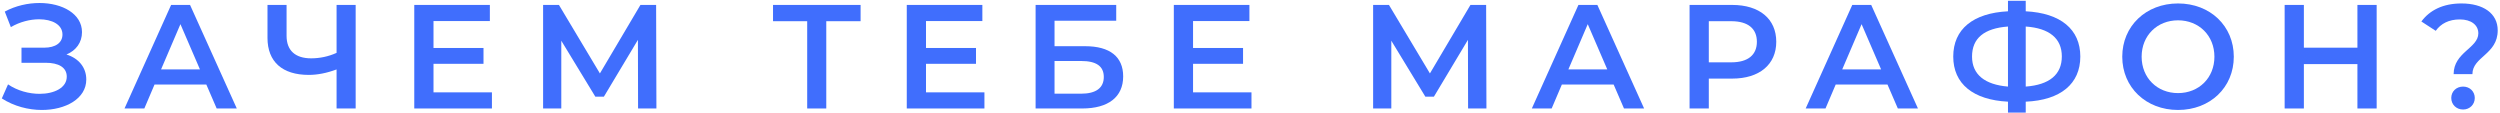 <?xml version="1.0" encoding="UTF-8"?> <svg xmlns="http://www.w3.org/2000/svg" width="1014" height="46" viewBox="0 0 1014 46" fill="none"> <path d="M26.958 22.1C30.858 20.48 33.258 17.24 33.258 13.04C33.258 5.6 25.278 1.22 16.038 1.22C11.358 1.22 6.378 2.3 1.938 4.7L4.398 11C8.058 8.84 12.258 7.82 15.858 7.82C21.138 7.82 25.338 9.98 25.338 14C25.338 17.3 22.578 19.34 17.898 19.34H8.718V25.46H18.498C23.778 25.46 27.078 27.32 27.078 31.1C27.078 35.6 22.038 38.06 16.038 38.06C11.778 38.06 7.038 36.8 3.258 34.22L0.738 39.92C5.658 43.1 11.538 44.6 16.998 44.6C26.598 44.6 34.998 40.04 34.998 32.24C34.998 27.38 31.938 23.66 26.958 22.1Z" fill="#406EFD"></path> <path d="M87.883 44H96.043L77.083 2H69.403L50.503 44H58.543L62.683 34.28H83.683L87.883 44ZM65.323 28.16L73.183 9.8L81.103 28.16H65.323Z" fill="#406EFD"></path> <path d="M136.515 2V21.44C133.215 22.94 129.675 23.66 126.195 23.66C119.775 23.66 116.235 20.48 116.235 14.54V2H108.495V15.38C108.495 25.04 114.495 30.38 125.235 30.38C128.715 30.38 132.495 29.66 136.515 28.16V44H144.255V2H136.515Z" fill="#406EFD"></path> <path d="M175.827 37.46V25.88H196.107V19.46H175.827V8.54H198.687V2H168.027V44H199.527V37.46H175.827Z" fill="#406EFD"></path> <path d="M266.242 44L266.122 2H259.762L243.322 29.78L226.702 2H220.282V44H227.662V16.52L241.462 39.2H244.942L258.742 16.16L258.802 44H266.242Z" fill="#406EFD"></path> <path d="M349.057 2H313.538V8.6H327.398V44H335.138V8.6H349.057V2Z" fill="#406EFD"></path> <path d="M375.585 37.46V25.88H395.865V19.46H375.585V8.54H398.445V2H367.785V44H399.285V37.46H375.585Z" fill="#406EFD"></path> <path d="M420.04 44H438.94C449.56 44 455.56 39.32 455.56 30.98C455.56 23.06 450.22 18.74 440.14 18.74H427.72V8.42H452.74V2H420.04V44ZM427.72 38V24.74H438.52C444.64 24.74 447.7 26.84 447.7 31.22C447.7 35.66 444.52 38 438.52 38H427.72Z" fill="#406EFD"></path> <path d="M483.901 37.46V25.88H504.181V19.46H483.901V8.54H506.761V2H476.101V44H507.601V37.46H483.901Z" fill="#406EFD"></path> <path d="M602.898 44L602.778 2H596.418L579.978 29.78L563.358 2H556.938V44H564.318V16.52L578.118 39.2H581.598L595.398 16.16L595.458 44H602.898Z" fill="#406EFD"></path> <path d="M658.692 44H666.852L647.892 2H640.212L621.312 44H629.352L633.492 34.28H654.492L658.692 44ZM636.132 28.16L643.992 9.8L651.912 28.16H636.132Z" fill="#406EFD"></path> <path d="M702.572 2H685.292V44H693.092V31.88H702.572C713.612 31.88 720.452 26.18 720.452 16.94C720.452 7.64 713.612 2 702.572 2ZM702.212 25.28H693.092V8.6H702.212C709.052 8.6 712.592 11.66 712.592 16.94C712.592 22.22 709.052 25.28 702.212 25.28Z" fill="#406EFD"></path> <path d="M769.762 44H777.922L758.962 2H751.282L732.382 44H740.422L744.562 34.28H765.562L769.762 44ZM747.202 28.16L755.062 9.8L762.982 28.16H747.202Z" fill="#406EFD"></path> <path d="M843.777 22.94C843.777 11.9 835.797 5.3 821.637 4.58V0.32H814.437V4.58C800.277 5.3 792.237 11.84 792.237 22.94C792.237 33.98 800.277 40.52 814.437 41.24V45.68H821.637V41.24C835.797 40.64 843.777 33.98 843.777 22.94ZM821.637 35.12V10.76C831.117 11.42 836.277 15.5 836.277 22.88C836.277 30.26 831.237 34.4 821.637 35.12ZM799.857 22.94C799.857 15.5 804.777 11.48 814.437 10.76V35.12C805.137 34.34 799.857 30.32 799.857 22.94Z" fill="#406EFD"></path> <path d="M883.408 44.6C896.428 44.6 906.028 35.48 906.028 23C906.028 10.52 896.428 1.4 883.408 1.4C870.388 1.4 860.788 10.58 860.788 23C860.788 35.42 870.388 44.6 883.408 44.6ZM883.408 37.76C874.948 37.76 868.648 31.58 868.648 23C868.648 14.42 874.948 8.24 883.408 8.24C891.868 8.24 898.168 14.42 898.168 23C898.168 31.58 891.868 37.76 883.408 37.76Z" fill="#406EFD"></path> <path d="M956.172 2V19.34H934.452V2H926.652V44H934.452V26H956.172V44H963.972V2H956.172Z" fill="#406EFD"></path> <path d="M995.193 30.08H1002.81C1002.81 23 1013.07 22.1 1013.07 12.32C1013.07 5.42 1007.19 1.4 998.373 1.4C990.873 1.4 985.473 4.16 982.113 8.72L987.933 12.5C990.033 9.56 993.273 7.88 997.713 7.88C1002.33 7.88 1005.21 10.16 1005.21 13.52C1005.21 19.52 995.193 21.2 995.193 30.08ZM999.033 44.42C1001.79 44.42 1003.77 42.32 1003.77 39.74C1003.77 37.16 1001.79 35.12 999.033 35.12C996.213 35.12 994.233 37.16 994.233 39.74C994.233 42.32 996.213 44.42 999.033 44.42Z" fill="#406EFD"></path> </svg> 